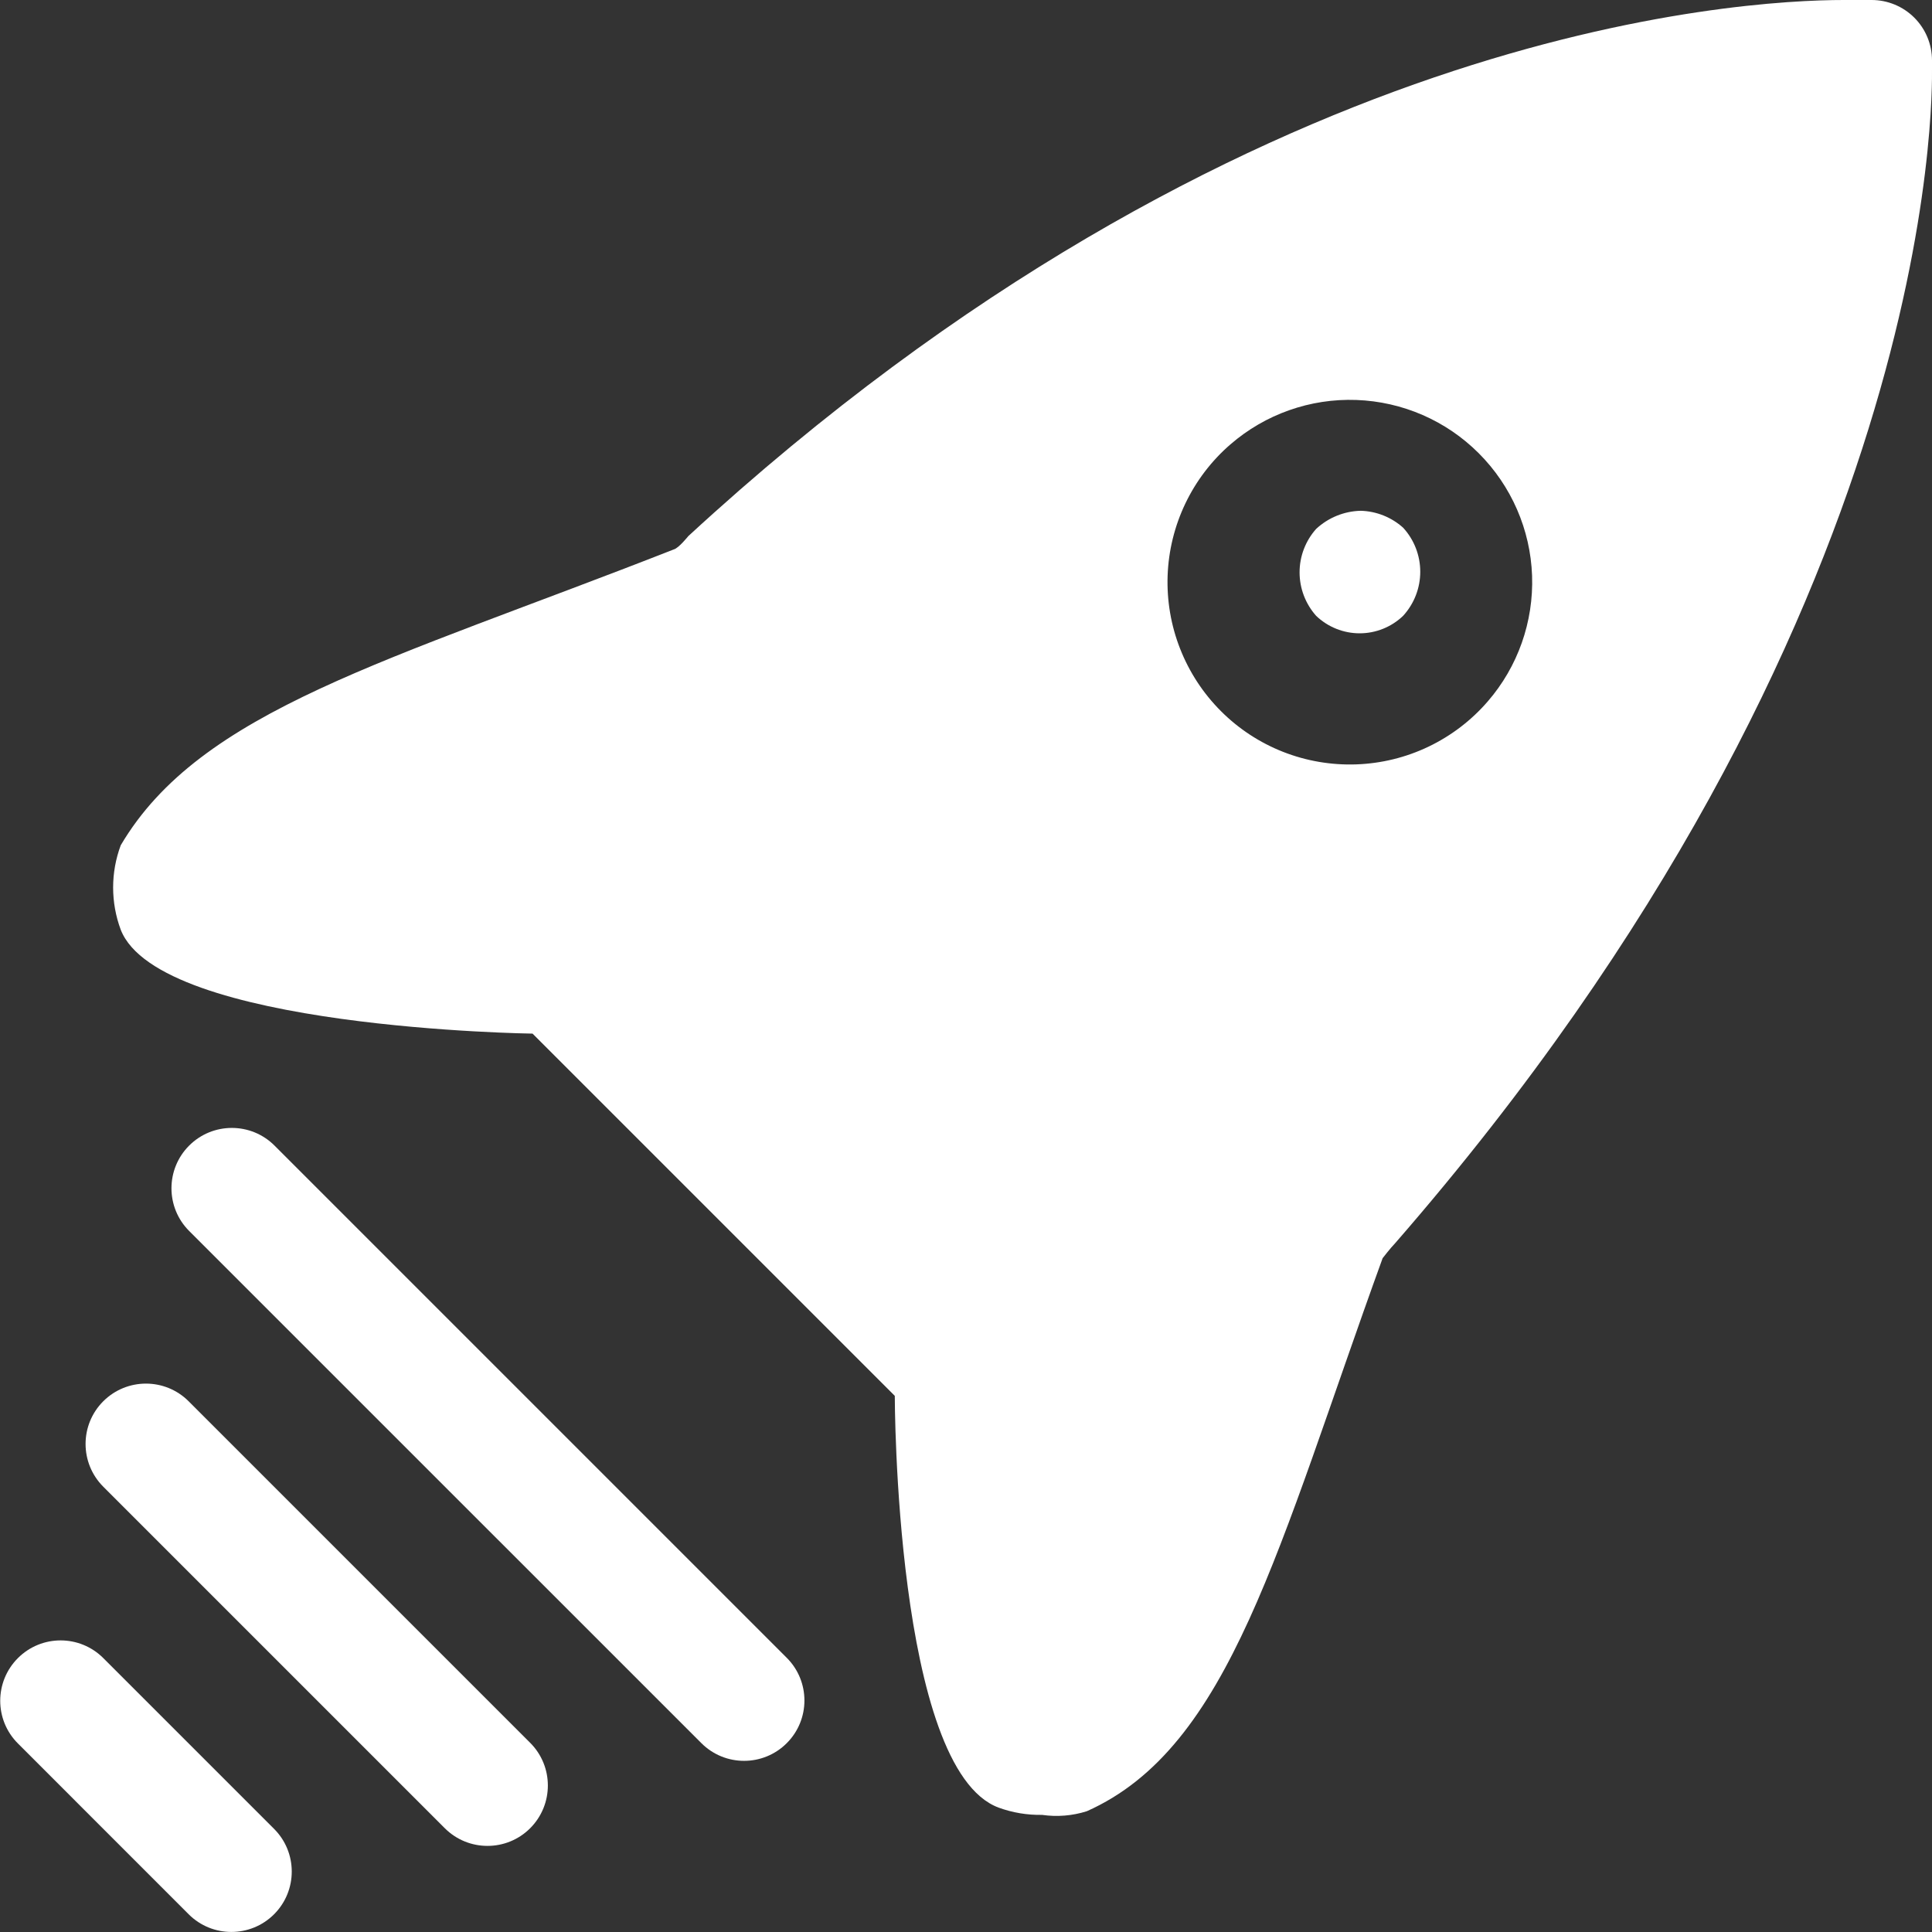 <svg width="50" height="50" viewBox="0 0 50 50" fill="none" xmlns="http://www.w3.org/2000/svg">
<rect x="0" y="0" width="50" height="50" fill="#333333" stroke="none"/>
<path d="M50 1.781V1.562C50 1.148 49.836 0.751 49.543 0.458C49.25 0.165 48.852 0 48.438 0L47.719 0C45.032 0 32.094 0.719 17.813 13.875C17.813 13.875 17.563 14.188 17.438 14.219C10.032 17.125 5.188 18.375 3.125 21.875C2.862 22.58 2.862 23.357 3.125 24.062C4.125 26.625 13.782 26.75 13.782 26.75L23.157 36.125C23.157 36.125 23.157 45.781 25.844 46.781C26.204 46.912 26.586 46.976 26.969 46.969C27.357 47.025 27.752 46.993 28.125 46.875C31.844 45.219 33.063 40.062 35.782 32.562C35.782 32.562 36 32.281 36.094 32.188C50.25 15.938 50 2.344 50 1.781ZM38.5 18.156C38.076 18.646 37.555 19.043 36.971 19.323C36.386 19.603 35.75 19.759 35.102 19.782C34.455 19.805 33.809 19.695 33.206 19.458C32.603 19.221 32.055 18.862 31.597 18.403C31.139 17.945 30.78 17.397 30.543 16.794C30.305 16.191 30.195 15.546 30.218 14.898C30.241 14.25 30.398 13.614 30.677 13.03C30.957 12.445 31.354 11.924 31.844 11.5C32.746 10.719 33.91 10.308 35.102 10.351C36.295 10.394 37.427 10.886 38.27 11.73C39.114 12.574 39.607 13.706 39.65 14.898C39.692 16.09 39.282 17.255 38.5 18.156Z" fill="white"/>
<path d="M36.312 15.938C36.01 16.228 35.607 16.39 35.188 16.39C34.768 16.39 34.365 16.228 34.062 15.938C33.786 15.628 33.633 15.228 33.633 14.812C33.633 14.397 33.786 13.997 34.062 13.688C34.377 13.395 34.789 13.228 35.219 13.219C35.623 13.231 36.011 13.386 36.312 13.656C36.598 13.967 36.756 14.374 36.756 14.797C36.756 15.219 36.598 15.626 36.312 15.938Z" fill="white"/>
<path d="M20.361 42.904L7.105 29.648C6.495 29.038 5.505 29.038 4.895 29.648C4.285 30.258 4.285 31.247 4.895 31.857L18.152 45.113C18.762 45.723 19.751 45.723 20.361 45.113C20.971 44.503 20.971 43.514 20.361 42.904Z" fill="white"/>
<path d="M13.721 45.104L4.882 36.265C4.272 35.655 3.283 35.655 2.672 36.265C2.062 36.875 2.062 37.864 2.672 38.475L11.511 47.314C12.121 47.924 13.111 47.924 13.721 47.314C14.331 46.703 14.331 45.714 13.721 45.104Z" fill="white"/>
<path d="M7.093 47.331L2.673 42.911C2.063 42.301 1.074 42.301 0.464 42.911C-0.147 43.522 -0.147 44.511 0.464 45.121L4.883 49.541C5.493 50.151 6.482 50.151 7.093 49.541C7.703 48.93 7.703 47.941 7.093 47.331Z" fill="white"/>
</svg>
